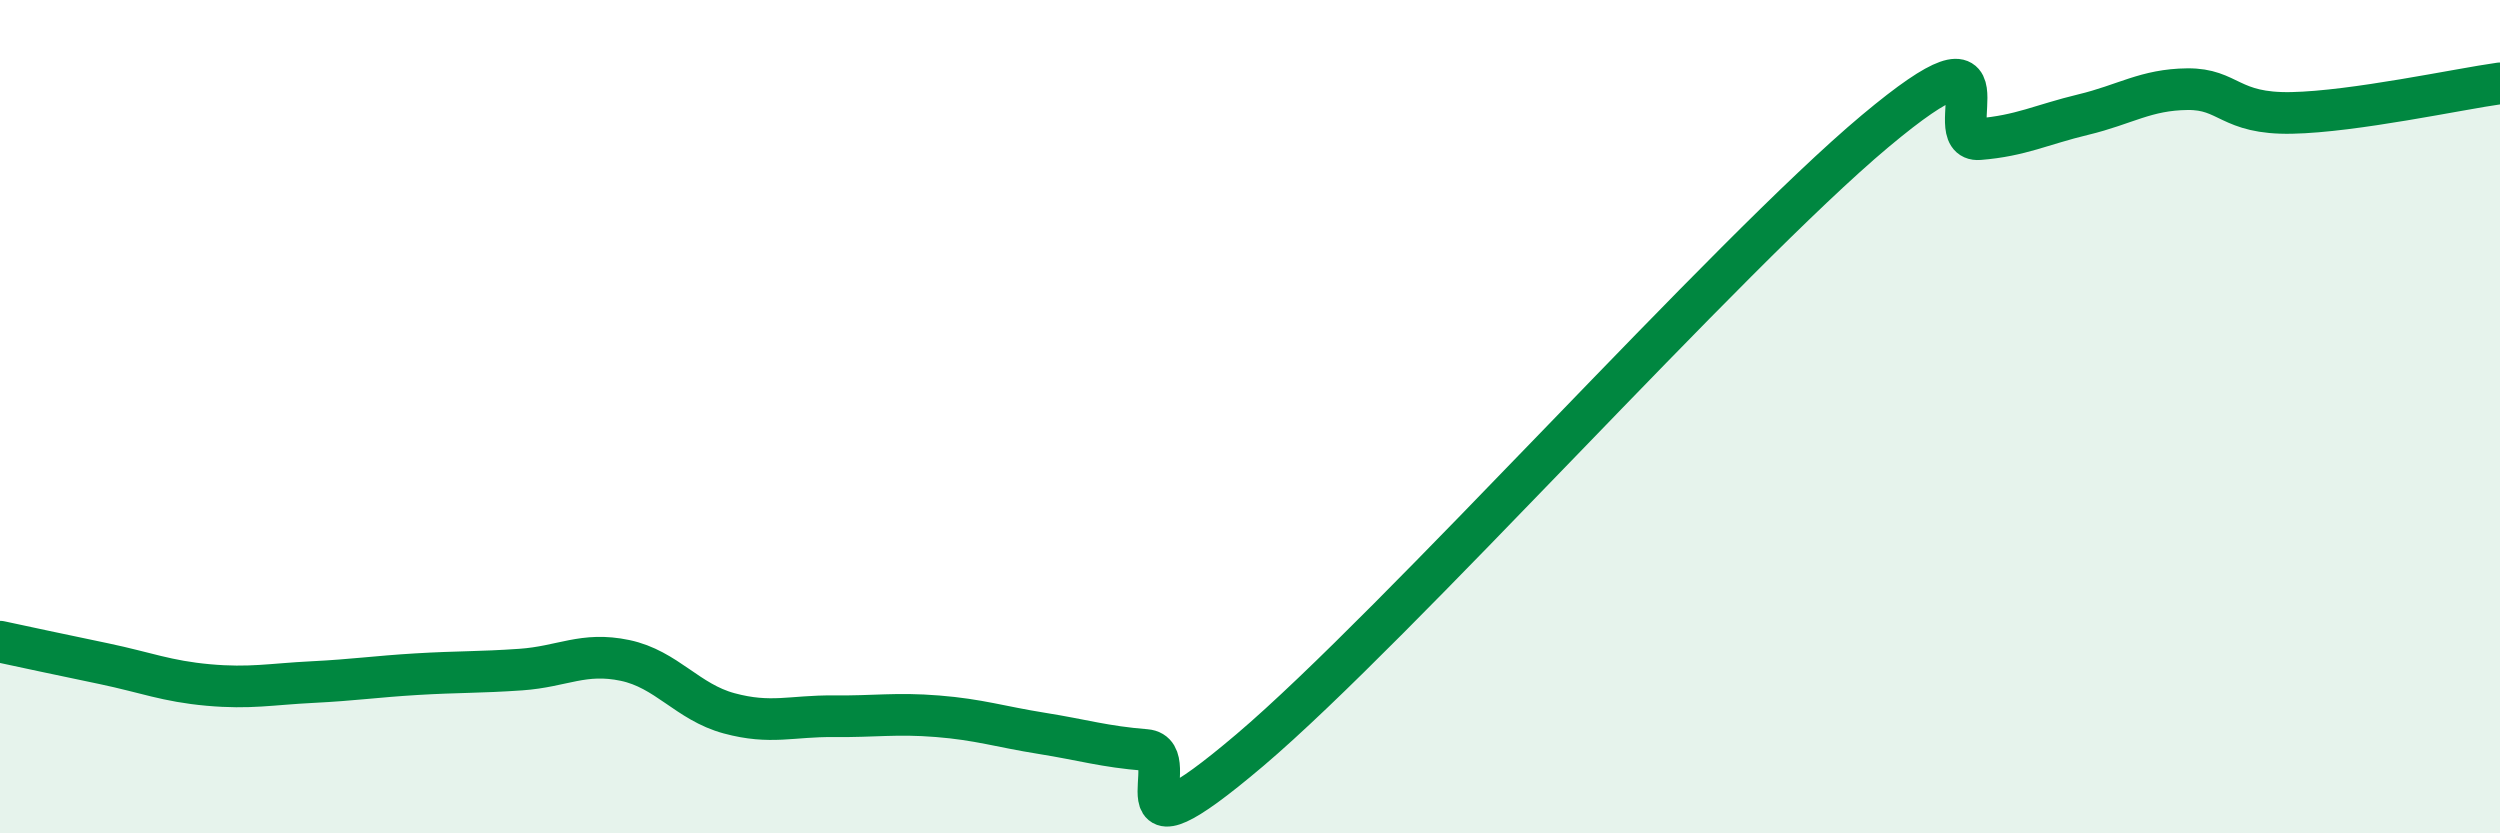 
    <svg width="60" height="20" viewBox="0 0 60 20" xmlns="http://www.w3.org/2000/svg">
      <path
        d="M 0,15.4 C 0.5,15.51 1.5,15.72 2.5,15.93 C 3.5,16.14 4,16.35 5,16.44 C 6,16.53 6.5,16.42 7.5,16.37 C 8.5,16.32 9,16.24 10,16.18 C 11,16.12 11.5,16.14 12.5,16.07 C 13.5,16 14,15.64 15,15.85 C 16,16.06 16.5,16.85 17.5,17.12 C 18.5,17.39 19,17.18 20,17.19 C 21,17.2 21.5,17.11 22.5,17.19 C 23.5,17.27 24,17.44 25,17.6 C 26,17.76 26.5,17.92 27.5,18 C 28.5,18.08 26.5,20.97 30,18 C 33.5,15.03 41.5,6.08 45,3.15 C 48.5,0.22 46.5,3.42 47.5,3.34 C 48.5,3.26 49,2.99 50,2.75 C 51,2.51 51.5,2.15 52.5,2.14 C 53.5,2.13 53.5,2.74 55,2.71 C 56.5,2.68 59,2.14 60,2L60 20L0 20Z"
        fill="#008740"
        opacity="0.1"
        stroke-linecap="round"
        stroke-linejoin="round"
      />
      <path
        d="M 0,15.4 C 0.5,15.51 1.5,15.72 2.5,15.93 C 3.5,16.14 4,16.35 5,16.44 C 6,16.53 6.5,16.42 7.5,16.37 C 8.5,16.32 9,16.24 10,16.18 C 11,16.12 11.5,16.14 12.5,16.07 C 13.5,16 14,15.64 15,15.85 C 16,16.06 16.5,16.85 17.5,17.12 C 18.5,17.39 19,17.18 20,17.19 C 21,17.2 21.5,17.11 22.5,17.19 C 23.5,17.27 24,17.44 25,17.6 C 26,17.76 26.5,17.92 27.5,18 C 28.5,18.08 26.5,20.97 30,18 C 33.5,15.03 41.5,6.08 45,3.15 C 48.5,0.22 46.5,3.42 47.5,3.34 C 48.5,3.26 49,2.99 50,2.75 C 51,2.51 51.5,2.15 52.5,2.14 C 53.5,2.13 53.5,2.74 55,2.71 C 56.5,2.68 59,2.14 60,2"
        stroke="#008740"
        stroke-width="1"
        fill="none"
        stroke-linecap="round"
        stroke-linejoin="round"
      />
    </svg>
  